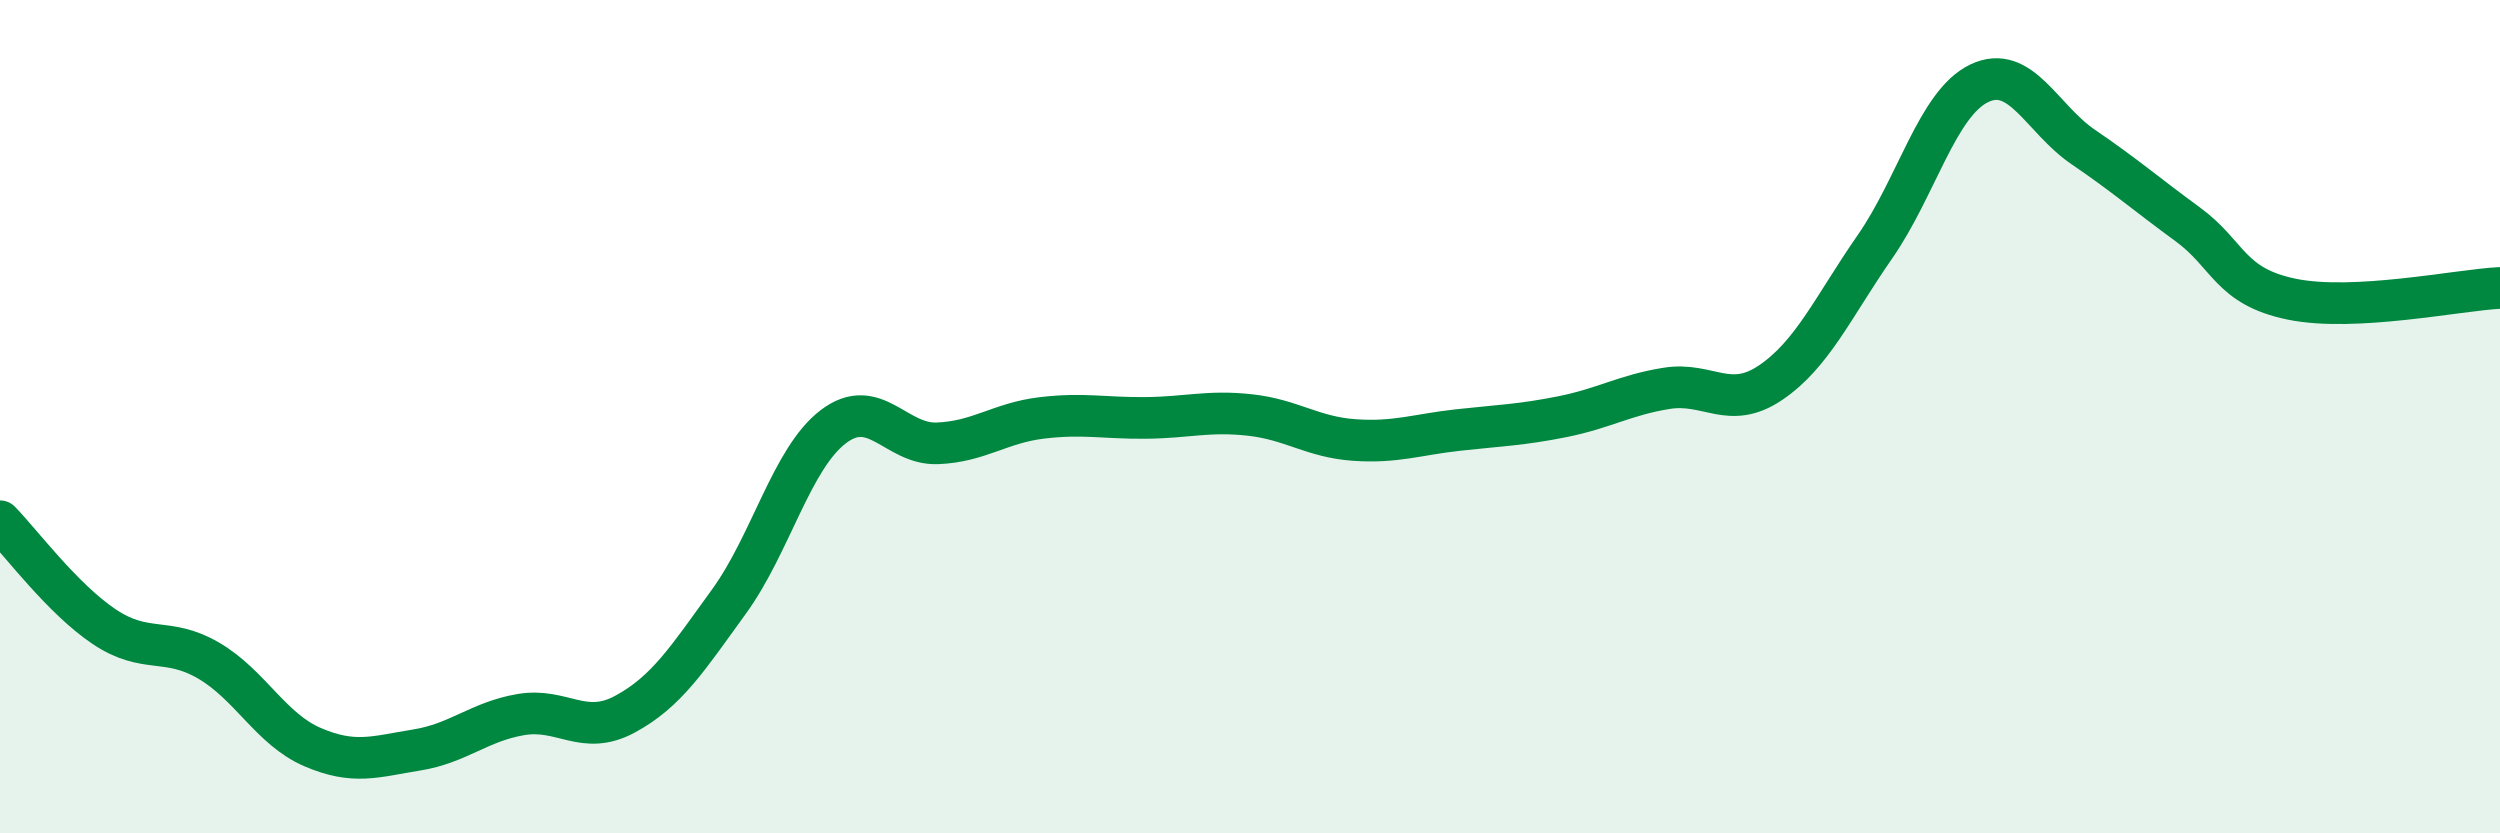 
    <svg width="60" height="20" viewBox="0 0 60 20" xmlns="http://www.w3.org/2000/svg">
      <path
        d="M 0,12.51 C 0.5,13.02 1.5,14.37 2.5,15.04 C 3.5,15.71 4,15.27 5,15.85 C 6,16.43 6.5,17.5 7.5,17.93 C 8.5,18.36 9,18.16 10,18 C 11,17.84 11.5,17.32 12.5,17.15 C 13.5,16.98 14,17.68 15,17.14 C 16,16.6 16.5,15.81 17.5,14.43 C 18.5,13.05 19,11 20,10.24 C 21,9.48 21.5,10.68 22.5,10.64 C 23.5,10.6 24,10.15 25,10.03 C 26,9.91 26.5,10.04 27.5,10.03 C 28.5,10.02 29,9.85 30,9.96 C 31,10.07 31.5,10.49 32.5,10.56 C 33.5,10.63 34,10.43 35,10.32 C 36,10.21 36.5,10.2 37.5,10 C 38.5,9.8 39,9.48 40,9.32 C 41,9.16 41.5,9.86 42.5,9.18 C 43.5,8.5 44,7.36 45,5.92 C 46,4.48 46.5,2.48 47.5,2 C 48.5,1.52 49,2.85 50,3.53 C 51,4.21 51.5,4.65 52.5,5.38 C 53.5,6.11 53.5,6.87 55,7.18 C 56.5,7.49 59,6.96 60,6.91L60 20L0 20Z"
        fill="#008740"
        opacity="0.1"
        stroke-linecap="round"
        stroke-linejoin="round"
      />
      <path
        d="M 0,12.51 C 0.5,13.02 1.5,14.37 2.5,15.04 C 3.5,15.71 4,15.27 5,15.85 C 6,16.43 6.5,17.5 7.5,17.93 C 8.5,18.36 9,18.16 10,18 C 11,17.84 11.5,17.32 12.5,17.15 C 13.5,16.98 14,17.68 15,17.14 C 16,16.6 16.5,15.81 17.5,14.43 C 18.5,13.05 19,11 20,10.24 C 21,9.48 21.5,10.68 22.5,10.64 C 23.5,10.6 24,10.15 25,10.03 C 26,9.91 26.5,10.04 27.5,10.03 C 28.5,10.02 29,9.85 30,9.96 C 31,10.07 31.5,10.49 32.5,10.56 C 33.5,10.63 34,10.43 35,10.32 C 36,10.21 36.5,10.2 37.5,10 C 38.5,9.8 39,9.48 40,9.32 C 41,9.16 41.5,9.86 42.5,9.18 C 43.5,8.5 44,7.36 45,5.92 C 46,4.48 46.5,2.48 47.5,2 C 48.5,1.52 49,2.85 50,3.53 C 51,4.21 51.5,4.65 52.5,5.38 C 53.5,6.11 53.5,6.87 55,7.18 C 56.5,7.49 59,6.96 60,6.91"
        stroke="#008740"
        stroke-width="1"
        fill="none"
        stroke-linecap="round"
        stroke-linejoin="round"
      />
    </svg>
  